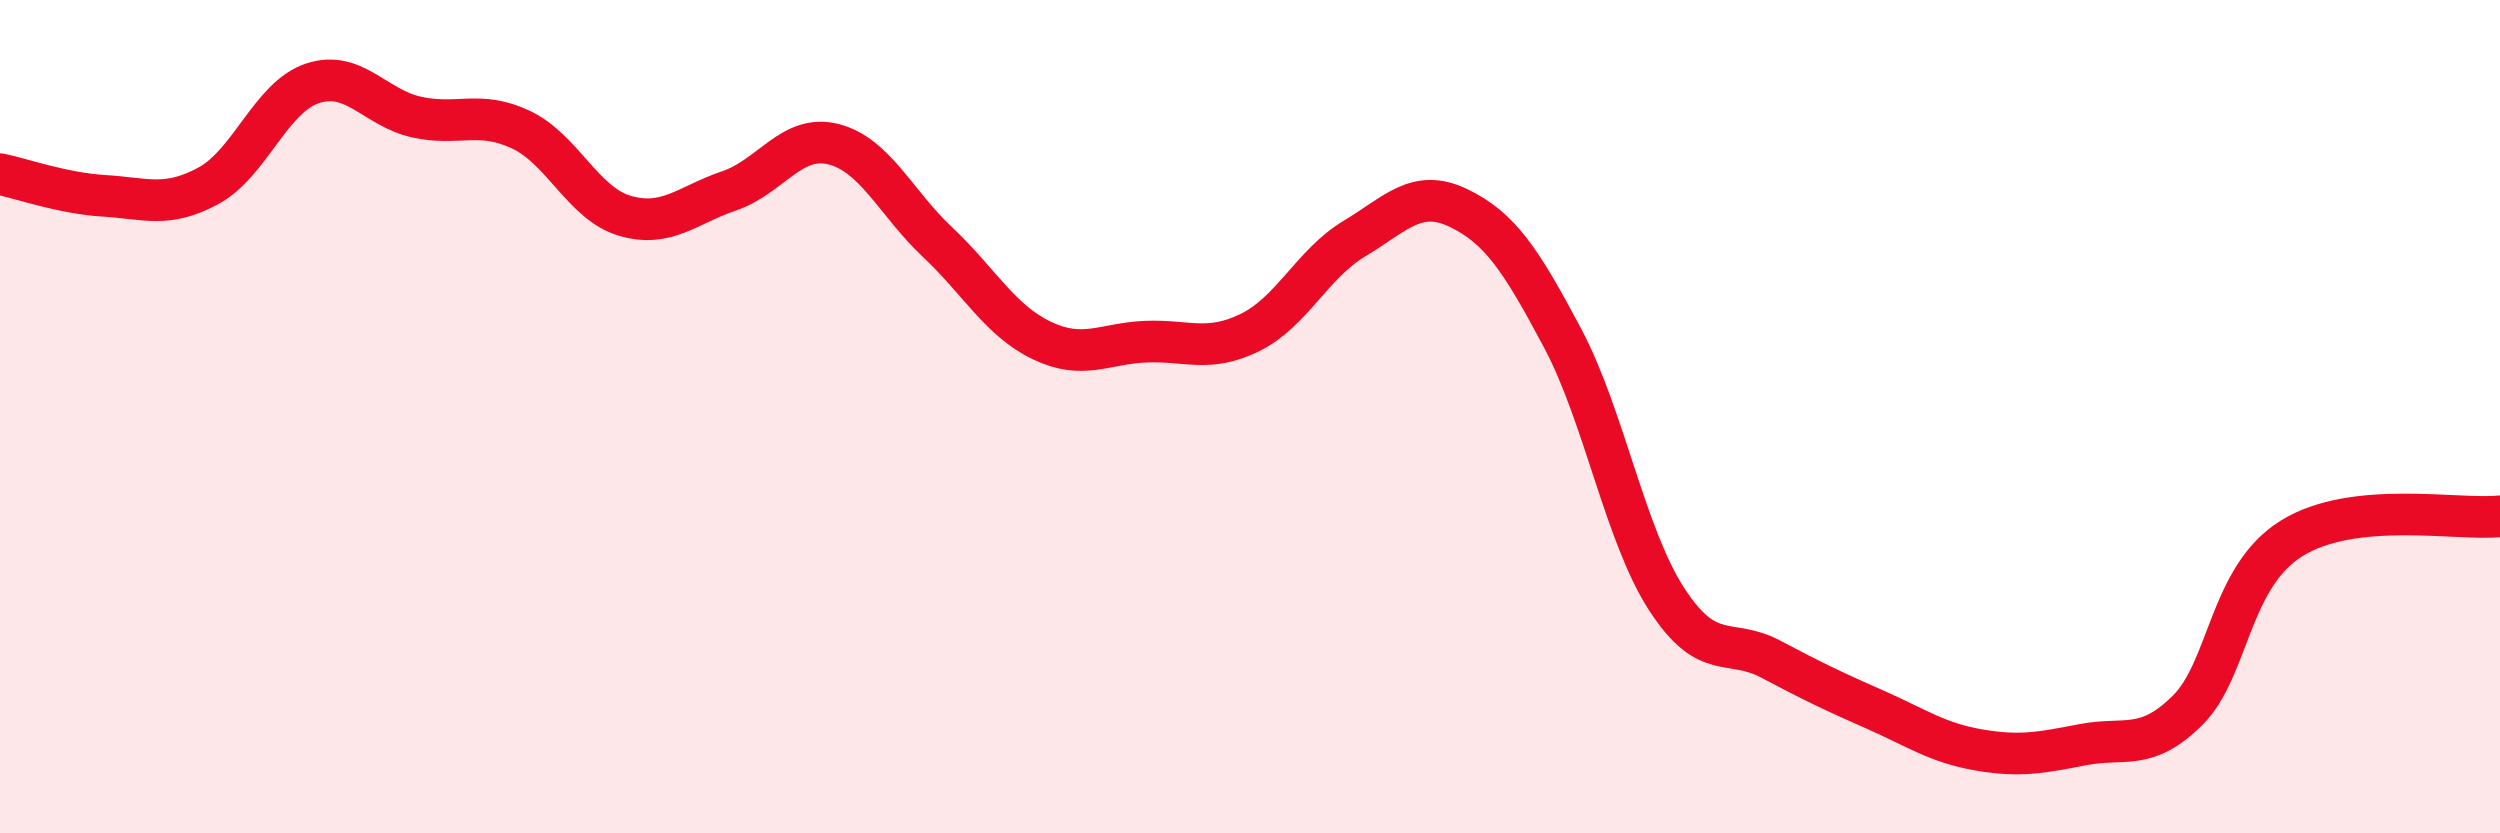 
    <svg width="60" height="20" viewBox="0 0 60 20" xmlns="http://www.w3.org/2000/svg">
      <path
        d="M 0,4.18 C 0.5,4.28 1.5,4.64 2.5,4.7 C 3.5,4.76 4,5 5,4.46 C 6,3.92 6.5,2.33 7.5,2 C 8.5,1.67 9,2.59 10,2.81 C 11,3.03 11.5,2.64 12.5,3.11 C 13.5,3.58 14,4.89 15,5.18 C 16,5.47 16.5,4.92 17.5,4.58 C 18.5,4.24 19,3.21 20,3.46 C 21,3.71 21.5,4.87 22.5,5.81 C 23.5,6.75 24,7.69 25,8.17 C 26,8.65 26.5,8.24 27.5,8.2 C 28.5,8.16 29,8.47 30,7.98 C 31,7.49 31.5,6.33 32.5,5.73 C 33.5,5.13 34,4.51 35,4.99 C 36,5.47 36.5,6.23 37.5,8.11 C 38.5,9.99 39,12.84 40,14.38 C 41,15.92 41.5,15.29 42.5,15.82 C 43.5,16.35 44,16.59 45,17.03 C 46,17.47 46.5,17.83 47.5,18 C 48.5,18.17 49,18.06 50,17.87 C 51,17.68 51.5,18.04 52.5,17.05 C 53.5,16.06 53.5,13.85 55,12.92 C 56.5,11.99 59,12.5 60,12.39L60 20L0 20Z"
        fill="#EB0A25"
        opacity="0.1"
        stroke-linecap="round"
        stroke-linejoin="round"
      />
      <path
        d="M 0,4.18 C 0.5,4.28 1.5,4.64 2.5,4.7 C 3.5,4.76 4,5 5,4.46 C 6,3.92 6.5,2.33 7.5,2 C 8.5,1.67 9,2.59 10,2.81 C 11,3.03 11.5,2.64 12.5,3.11 C 13.5,3.58 14,4.89 15,5.18 C 16,5.47 16.5,4.92 17.5,4.58 C 18.5,4.24 19,3.21 20,3.46 C 21,3.71 21.5,4.87 22.5,5.81 C 23.5,6.75 24,7.69 25,8.17 C 26,8.65 26.5,8.24 27.5,8.2 C 28.5,8.16 29,8.47 30,7.98 C 31,7.49 31.5,6.33 32.5,5.73 C 33.5,5.13 34,4.51 35,4.99 C 36,5.47 36.5,6.23 37.5,8.11 C 38.5,9.99 39,12.84 40,14.38 C 41,15.92 41.5,15.29 42.5,15.82 C 43.5,16.35 44,16.59 45,17.03 C 46,17.47 46.5,17.83 47.5,18 C 48.5,18.17 49,18.06 50,17.87 C 51,17.68 51.5,18.04 52.5,17.05 C 53.5,16.06 53.5,13.85 55,12.92 C 56.5,11.99 59,12.5 60,12.39"
        stroke="#EB0A25"
        stroke-width="1"
        fill="none"
        stroke-linecap="round"
        stroke-linejoin="round"
      />
    </svg>
  